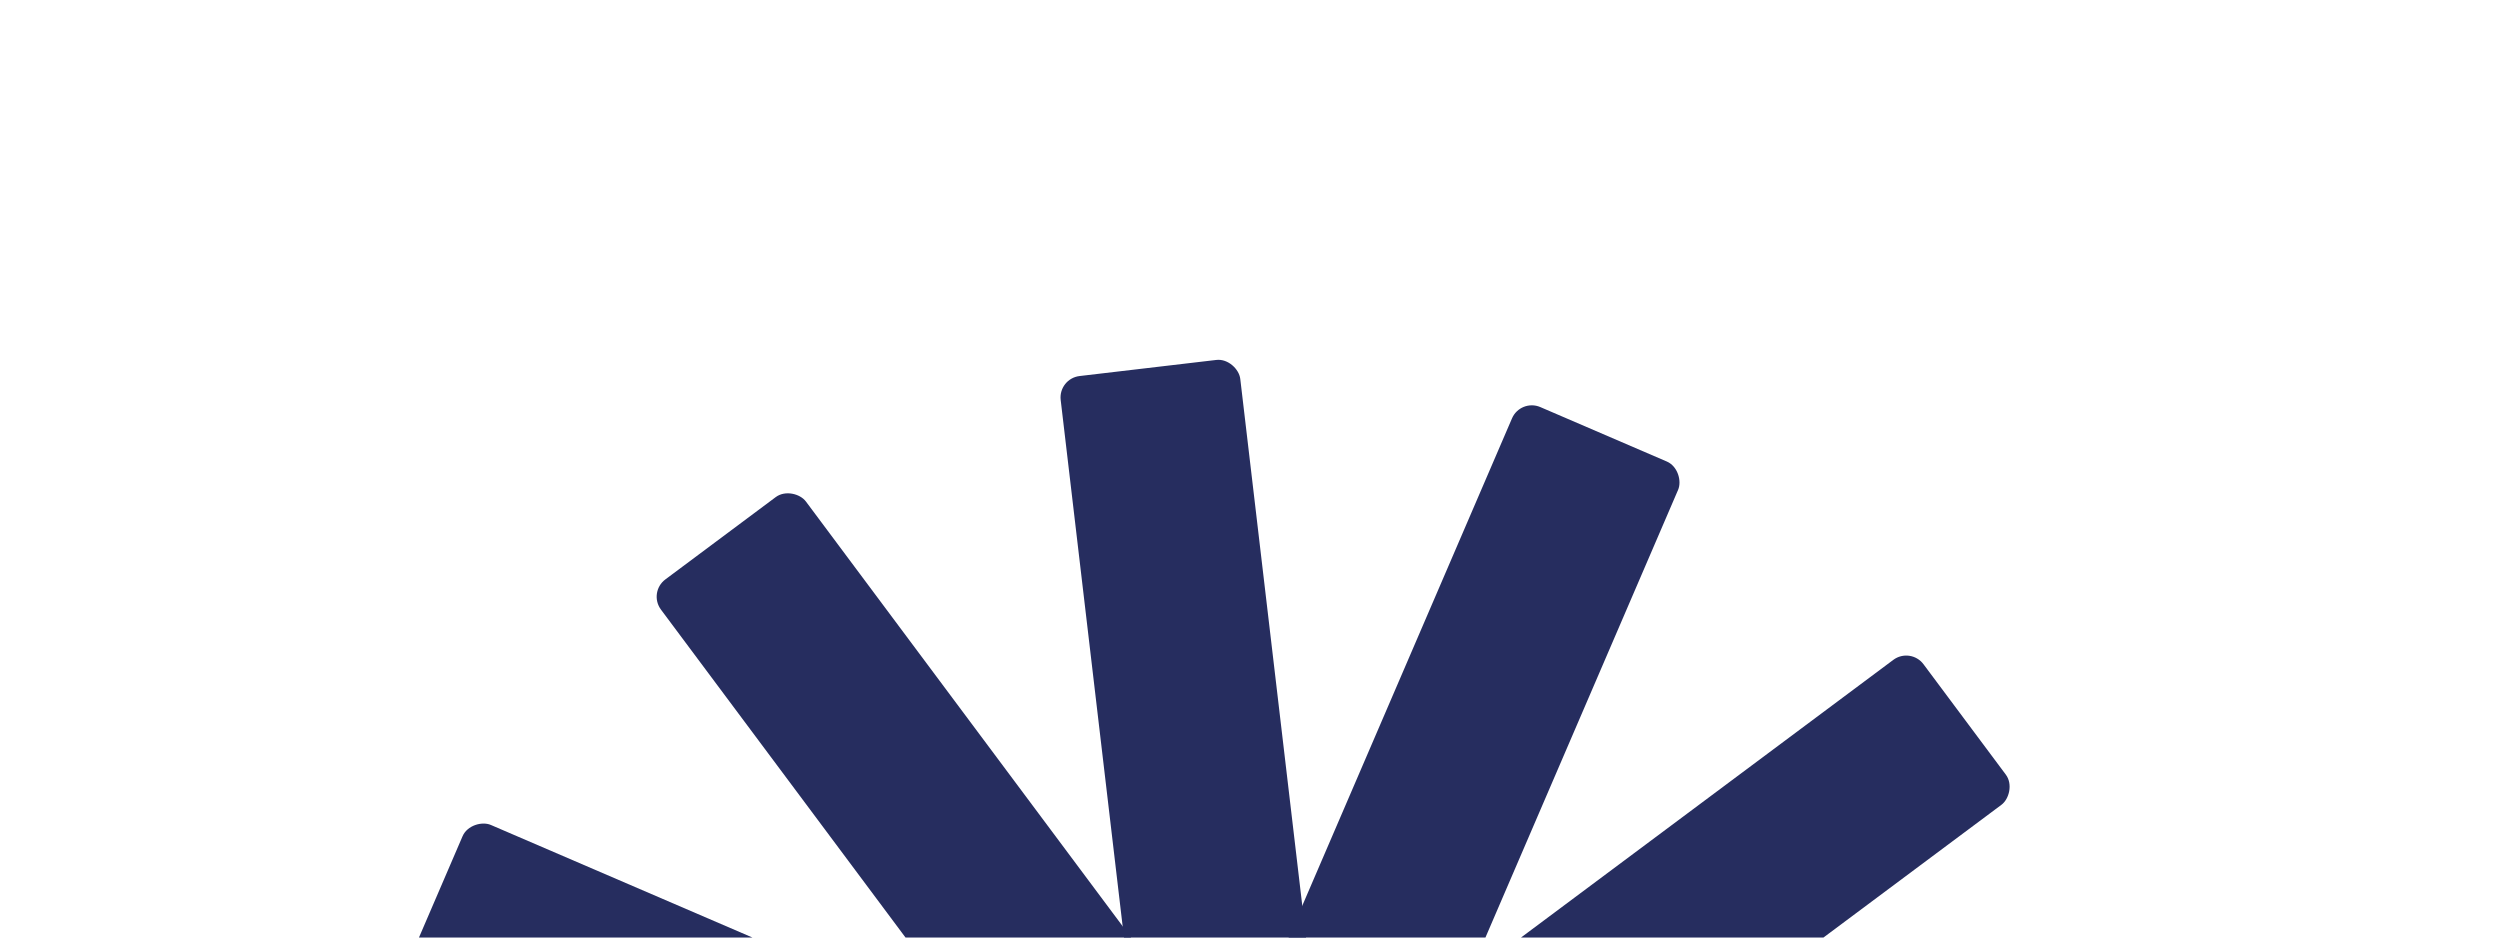<?xml version="1.0" encoding="UTF-8"?> <svg xmlns="http://www.w3.org/2000/svg" width="232" height="87" viewBox="0 0 232 87" fill="none"><rect x="177.305" y="60.038" width="16.78" height="165" rx="2" transform="rotate(53.285 177.305 60.038)" fill="#262D5F"></rect><rect x="195.277" y="140.991" width="16.78" height="165" rx="2" transform="rotate(113.285 195.277 140.991)" fill="#262D5F"></rect><rect x="172.234" y="177.202" width="16.78" height="165" rx="2" transform="rotate(143.285 172.234 177.202)" fill="#262D5F"></rect><rect x="134.156" y="197.037" width="16.78" height="165" rx="2" transform="rotate(173.285 134.156 197.037)" fill="#262D5F"></rect><rect x="91.293" y="195.181" width="16.78" height="165" rx="2" transform="rotate(-156.715 91.293 195.181)" fill="#262D5F"></rect></svg> 